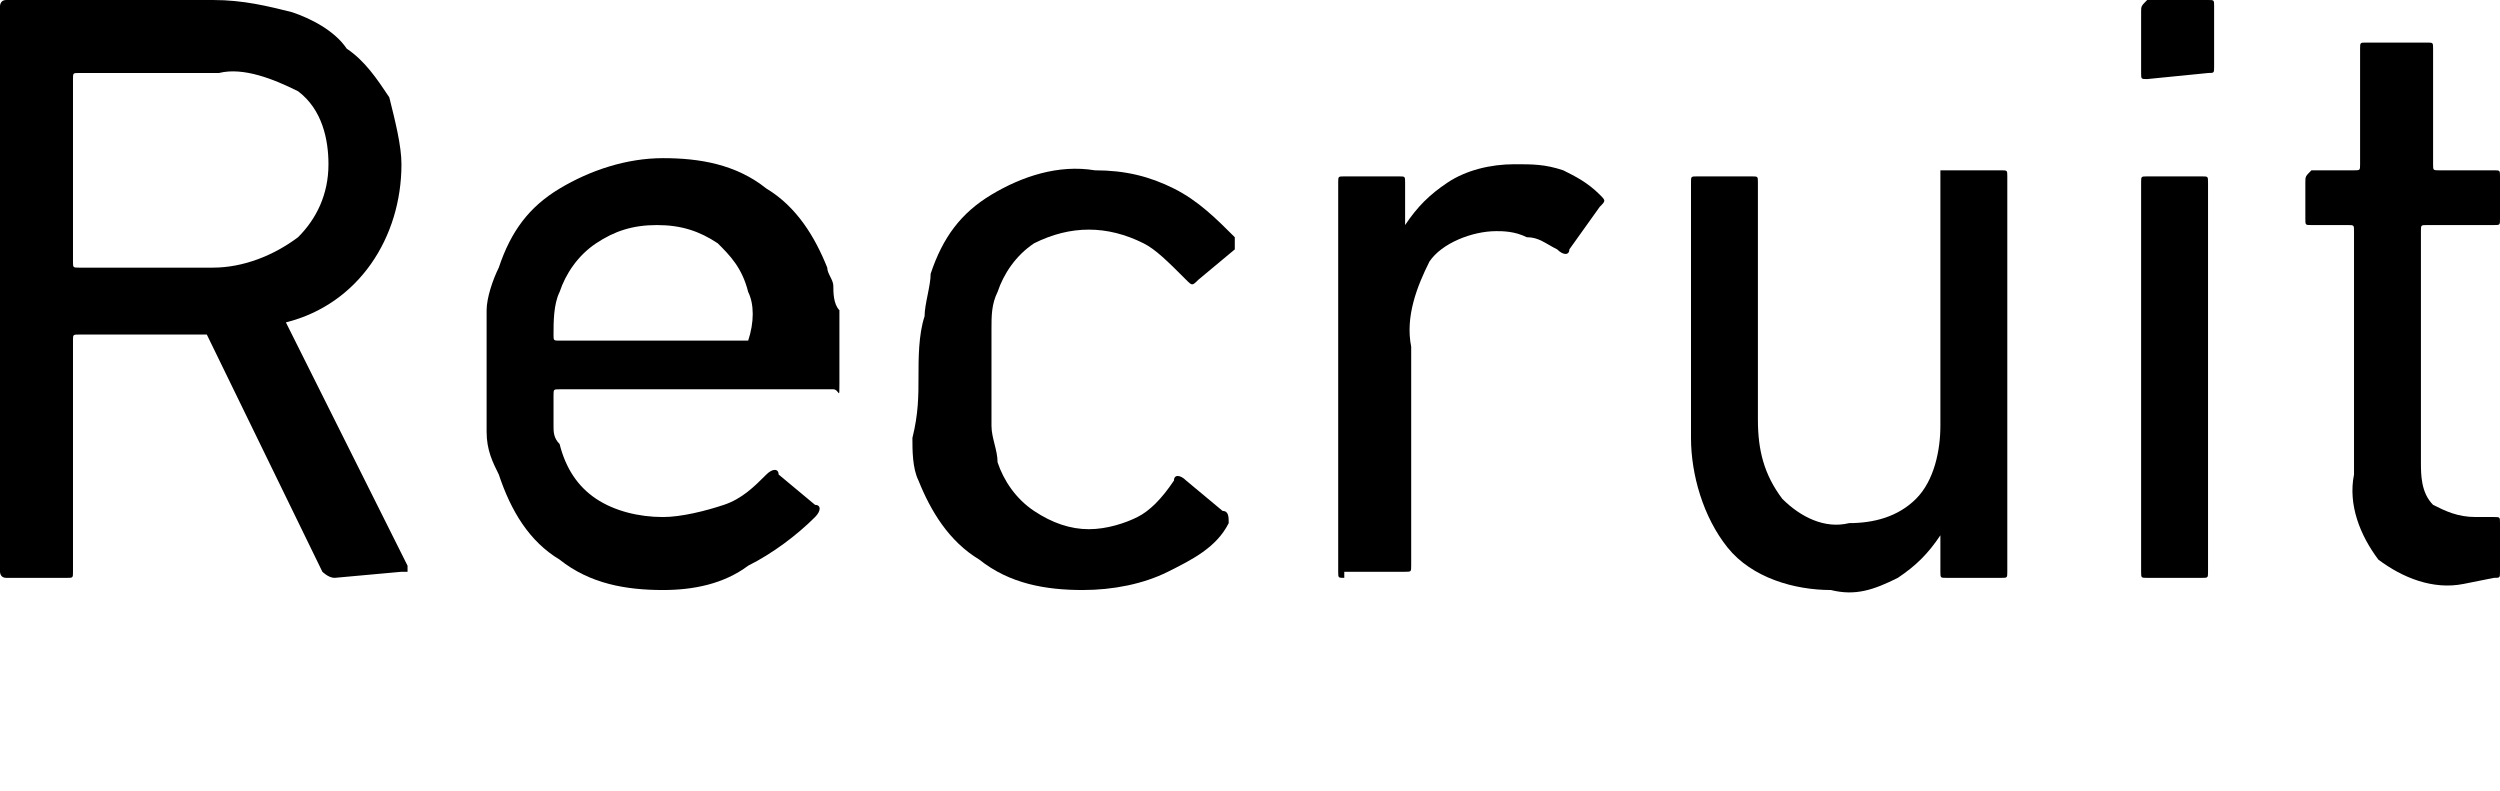 <?xml version="1.0" encoding="utf-8"?>
<!-- Generator: Adobe Illustrator 24.3.0, SVG Export Plug-In . SVG Version: 6.00 Build 0)  -->
<svg version="1.1" id="レイヤー_1" xmlns="http://www.w3.org/2000/svg" xmlns:xlink="http://www.w3.org/1999/xlink" x="0px"
	 y="0px" width="41.1px" height="13px" viewBox="0 0 41.1 13" style="enable-background:new 0 0 41.1 13;" xml:space="preserve">
<path d="M5.5,9.5c-0.1,0-0.2-0.1-0.2-0.1L3.4,5.5H1.3c-0.1,0-0.1,0-0.1,0.1v3.8c0,0.1,0,0.1-0.1,0.1c0,0,0,0,0,0h-1
	C0,9.5,0,9.4,0,9.4V0.1C0,0.1,0,0,0.1,0c0,0,0,0,0,0h3.4C4,0,4.4,0.1,4.8,0.2c0.3,0.1,0.7,0.3,0.9,0.6C6,1,6.2,1.3,6.4,1.6
	C6.5,2,6.6,2.4,6.6,2.7c0,1.2-0.7,2.3-1.9,2.6l2,4c0,0,0,0.1,0,0.1c0,0-0.1,0-0.1,0L5.5,9.5z M4.9,3.9c0.3-0.3,0.5-0.7,0.5-1.2
	c0-0.4-0.1-0.9-0.5-1.2C4.5,1.3,4,1.1,3.6,1.2H1.3c-0.1,0-0.1,0-0.1,0.1v3c0,0.1,0,0.1,0.1,0.1h2.2C4,4.4,4.5,4.2,4.9,3.9z"/>
<path d="M10.9,9.7c-0.6,0-1.2-0.1-1.7-0.5c-0.5-0.3-0.8-0.8-1-1.4C8.1,7.6,8,7.4,8,7.1c0-0.3,0-0.7,0-1c0-0.3,0-0.7,0-1
	c0-0.2,0.1-0.5,0.2-0.7c0.2-0.6,0.5-1,1-1.3c0.5-0.3,1.1-0.5,1.7-0.5c0.6,0,1.2,0.1,1.7,0.5c0.5,0.3,0.8,0.8,1,1.3
	c0,0.1,0.1,0.2,0.1,0.3c0,0.1,0,0.3,0.1,0.4c0,0.2,0,0.3,0,0.5s0,0.4,0,0.7s0,0.1-0.1,0.1H9.2c-0.1,0-0.1,0-0.1,0.1
	c0,0.2,0,0.3,0,0.5c0,0.1,0,0.2,0.1,0.3c0.1,0.4,0.3,0.7,0.6,0.9c0.3,0.2,0.7,0.3,1.1,0.3c0.3,0,0.7-0.1,1-0.2
	c0.3-0.1,0.5-0.3,0.7-0.5c0.1-0.1,0.2-0.1,0.2,0l0.6,0.5c0.1,0,0.1,0.1,0,0.2c0,0,0,0,0,0c-0.3,0.3-0.7,0.6-1.1,0.8
	C11.9,9.6,11.4,9.7,10.9,9.7z M12.3,5.6C12.4,5.6,12.4,5.6,12.3,5.6C12.4,5.5,12.4,5.5,12.3,5.6c0.1-0.3,0.1-0.6,0-0.8
	C12.2,4.4,12,4.2,11.8,4c-0.3-0.2-0.6-0.3-1-0.3c-0.4,0-0.7,0.1-1,0.3C9.5,4.2,9.3,4.5,9.2,4.8C9.1,5,9.1,5.3,9.1,5.5
	c0,0.1,0,0.1,0.1,0.1L12.3,5.6z"/>
<path d="M15.1,6.2c0-0.3,0-0.7,0.1-1c0-0.2,0.1-0.5,0.1-0.7c0.2-0.6,0.5-1,1-1.3c0.5-0.3,1.1-0.5,1.7-0.4c0.5,0,0.9,0.1,1.3,0.3
	c0.4,0.2,0.7,0.5,1,0.8c0,0.1,0,0.2,0,0.2c0,0,0,0,0,0l-0.6,0.5c-0.1,0.1-0.1,0.1-0.2,0C19.2,4.3,19,4.1,18.8,4
	c-0.6-0.3-1.2-0.3-1.8,0c-0.3,0.2-0.5,0.5-0.6,0.8c-0.1,0.2-0.1,0.4-0.1,0.6c0,0.2,0,0.5,0,0.8s0,0.6,0,0.8c0,0.2,0.1,0.4,0.1,0.6
	c0.1,0.3,0.3,0.6,0.6,0.8c0.3,0.2,0.6,0.3,0.9,0.3c0.3,0,0.6-0.1,0.8-0.2c0.2-0.1,0.4-0.3,0.6-0.6c0-0.1,0.1-0.1,0.2,0c0,0,0,0,0,0
	l0.6,0.5c0.1,0,0.1,0.1,0.1,0.2c0,0,0,0,0,0c-0.2,0.4-0.6,0.6-1,0.8c-0.4,0.2-0.9,0.3-1.4,0.3c-0.6,0-1.2-0.1-1.7-0.5
	c-0.5-0.3-0.8-0.8-1-1.3c-0.1-0.2-0.1-0.5-0.1-0.7C15.1,6.8,15.1,6.5,15.1,6.2z"/>
<path d="M22.1,9.5c-0.1,0-0.1,0-0.1-0.1c0,0,0,0,0,0V3c0-0.1,0-0.1,0.1-0.1c0,0,0,0,0,0H23c0.1,0,0.1,0,0.1,0.1c0,0,0,0,0,0v0.7l0,0
	c0.2-0.3,0.4-0.5,0.7-0.7c0.3-0.2,0.7-0.3,1.1-0.3c0.3,0,0.5,0,0.8,0.1c0.2,0.1,0.4,0.2,0.6,0.4c0.1,0.1,0.1,0.1,0,0.2c0,0,0,0,0,0
	l-0.5,0.7c0,0.1-0.1,0.1-0.2,0c0,0,0,0,0,0c-0.2-0.1-0.3-0.2-0.5-0.2c-0.2-0.1-0.4-0.1-0.5-0.1c-0.4,0-0.9,0.2-1.1,0.5
	c-0.2,0.4-0.4,0.9-0.3,1.4v3.6c0,0.1,0,0.1-0.1,0.1c0,0,0,0,0,0H22.1z"/>
<path d="M32,9.5c-0.1,0-0.1,0-0.1-0.1c0,0,0,0,0,0V8.8l0,0c-0.2,0.3-0.4,0.5-0.7,0.7c-0.4,0.2-0.7,0.3-1.1,0.2
	c-0.6,0-1.3-0.2-1.7-0.7c-0.4-0.5-0.6-1.2-0.6-1.8V3c0-0.1,0-0.1,0.1-0.1c0,0,0,0,0,0h0.9c0.1,0,0.1,0,0.1,0.1c0,0,0,0,0,0v3.9
	c0,0.5,0.1,0.9,0.4,1.3c0.3,0.3,0.7,0.5,1.1,0.4c0.4,0,0.8-0.1,1.1-0.4c0.3-0.3,0.4-0.8,0.4-1.2V3c0-0.1,0-0.1,0-0.2
	c0,0,0.1,0,0.1,0h0.9c0.1,0,0.1,0,0.1,0.1c0,0,0,0.1,0,0.1v6.4c0,0.1,0,0.1-0.1,0.1c0,0,0,0,0,0H32z"/>
<path d="M35.3,1.3c-0.1,0-0.1,0-0.1-0.1c0,0,0,0,0,0v-1c0-0.1,0-0.1,0.1-0.2c0,0,0,0,0,0h1c0.1,0,0.1,0,0.1,0.1c0,0,0,0,0,0v1
	c0,0.1,0,0.1-0.1,0.1L35.3,1.3z M35.3,9.5c-0.1,0-0.1,0-0.1-0.1c0,0,0,0,0,0V3c0-0.1,0-0.1,0.1-0.1c0,0,0,0,0,0h0.9
	c0.1,0,0.1,0,0.1,0.1c0,0,0,0,0,0v6.4c0,0.1,0,0.1-0.1,0.1c0,0,0,0,0,0H35.3z"/>
<path d="M40.5,9.6c-0.5,0.1-1-0.1-1.4-0.4c-0.3-0.4-0.5-0.9-0.4-1.4V3.8c0-0.1,0-0.1-0.1-0.1H38c-0.1,0-0.1,0-0.1-0.1c0,0,0,0,0,0V3
	c0-0.1,0-0.1,0.1-0.2c0,0,0.1,0,0.1,0h0.6c0.1,0,0.1,0,0.1-0.1V0.8c0-0.1,0-0.1,0.1-0.1c0,0,0,0,0.1,0h0.9c0.1,0,0.1,0,0.1,0.1
	c0,0,0,0,0,0v1.9c0,0.1,0,0.1,0.1,0.1H41c0.1,0,0.1,0,0.1,0.1c0,0,0,0,0,0v0.7c0,0.1,0,0.1-0.1,0.1c0,0,0,0,0,0h-1.1
	c-0.1,0-0.1,0-0.1,0.1v3.8c0,0.2,0,0.5,0.2,0.7c0.2,0.1,0.4,0.2,0.7,0.2H41c0.1,0,0.1,0,0.1,0.1c0,0,0,0,0,0v0.8
	c0,0.1,0,0.1-0.1,0.1c0,0,0,0,0,0L40.5,9.6z"/>
</svg>
